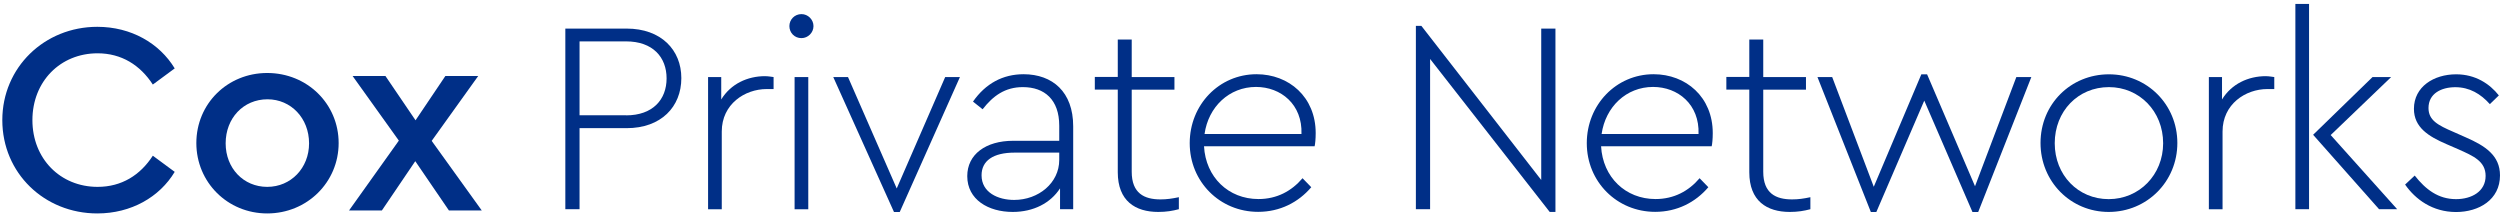 <svg width="506" height="44" viewBox="0 0 506 44" fill="none" xmlns="http://www.w3.org/2000/svg">
<path d="M0.468 24.314C0.468 13.629 9.008 5.428 19.693 5.428C26.554 5.428 32.271 8.752 35.362 13.844L30.931 17.113C28.376 13.183 24.606 10.789 19.747 10.789C12.207 10.789 6.561 16.488 6.561 24.314C6.561 32.122 12.207 37.822 19.747 37.822C24.624 37.822 28.394 35.445 30.931 31.514L35.362 34.784C32.307 39.876 26.554 43.2 19.693 43.2C8.991 43.2 0.468 35.052 0.468 24.314Z" fill="#002F87"/>
<path d="M39.74 28.959C39.74 20.991 46.047 14.773 54.087 14.773C62.181 14.773 68.542 21.026 68.542 28.959C68.542 36.874 62.163 43.2 54.087 43.2C46.047 43.2 39.74 36.874 39.74 28.959ZM62.556 29.013C62.556 23.921 58.893 20.097 54.141 20.097C49.263 20.097 45.672 23.921 45.672 29.013C45.672 34.051 49.281 37.822 54.087 37.822C58.893 37.822 62.556 33.998 62.556 29.013Z" fill="#002F87"/>
<path d="M90.858 42.592L84.05 32.622L77.296 42.592H70.65L80.727 28.459L71.365 15.38H78.011L84.104 24.35L90.143 15.38H96.79L87.374 28.513L97.504 42.592H90.858Z" fill="#002F87"/>
<path d="M114.406 5.786H126.824C133.81 5.786 137.902 10.11 137.902 15.809C137.902 21.616 133.81 25.94 126.824 25.94H117.301V42.342H114.424V5.786H114.406ZM126.717 23.349C132.149 23.349 134.918 20.133 134.918 15.863C134.918 11.592 132.149 8.376 126.717 8.376H117.301V23.331H126.717V23.349Z" fill="#002F87"/>
<path d="M156.573 15.595V18.025H155.179C150.748 18.025 146.085 21.08 146.085 26.619V42.36H143.315V15.595H145.978V20.133C147.907 16.971 151.302 15.416 154.84 15.416C155.626 15.434 156.073 15.541 156.573 15.595Z" fill="#002F87"/>
<path d="M159.771 5.285C159.771 3.963 160.825 2.856 162.219 2.856C163.541 2.856 164.649 3.963 164.649 5.285C164.649 6.608 163.541 7.715 162.219 7.715C160.825 7.733 159.771 6.625 159.771 5.285ZM160.825 15.595H163.595V42.36H160.825V15.595Z" fill="#002F87"/>
<path d="M194.29 15.595L182.105 42.914H180.944L168.651 15.595H171.635L181.497 38.143L191.307 15.595H194.29Z" fill="#002F87"/>
<path d="M217.214 25.565V42.342H214.552V38.125C212.622 41.109 209.174 42.896 204.975 42.896C200.044 42.896 195.773 40.412 195.773 35.642C195.773 31.264 199.49 28.495 205.082 28.495H214.391V25.44C214.391 20.169 211.407 17.632 207.03 17.632C203.42 17.632 200.991 19.401 198.882 22.116L196.935 20.562C199.49 16.899 202.974 15.023 207.19 15.023C213.015 15.041 217.214 18.579 217.214 25.565ZM214.391 32.372V30.889H205.368C200.991 30.889 198.668 32.551 198.668 35.481C198.668 38.965 201.991 40.466 205.261 40.466C210.192 40.466 214.391 37.035 214.391 32.372Z" fill="#002F87"/>
<path d="M238.601 39.912V42.342C237.332 42.681 236.046 42.896 234.438 42.896C229.792 42.896 226.237 40.68 226.237 34.855V18.132H221.591V15.577H226.237V8.001H229.06V15.595H237.707V18.15H229.06V34.766C229.06 39.144 231.615 40.359 234.884 40.359C236.153 40.359 237.261 40.198 238.601 39.912Z" fill="#002F87"/>
<path d="M266.08 29.603H243.693C244.032 35.856 248.624 40.287 254.717 40.287C258.433 40.287 261.417 38.679 263.633 36.071L265.401 37.893C262.793 40.948 259.076 42.878 254.645 42.878C246.891 42.878 240.798 36.785 240.798 28.977C240.798 21.223 246.73 15.023 254.324 15.023C260.863 15.023 266.295 19.615 266.295 26.94C266.295 28.12 266.188 29.156 266.08 29.603ZM243.8 27.119H263.418C263.633 21.134 259.255 17.596 254.217 17.596C248.785 17.596 244.568 21.634 243.8 27.119Z" fill="#002F87"/>
<path d="M314.822 5.786V42.896H313.661L289.451 11.932V42.342H286.574V5.232H287.682L311.945 36.428V5.786H314.822Z" fill="#002F87"/>
<path d="M346.447 29.603H324.059C324.399 35.856 328.991 40.287 335.083 40.287C338.8 40.287 341.783 38.679 343.999 36.071L345.768 37.893C343.159 40.948 339.443 42.878 335.012 42.878C327.257 42.878 321.165 36.785 321.165 28.977C321.165 21.223 327.097 15.023 334.69 15.023C341.229 15.023 346.661 19.615 346.661 26.94C346.661 28.12 346.554 29.156 346.447 29.603ZM324.166 27.119H343.784C343.999 21.134 339.621 17.596 334.583 17.596C329.151 17.596 324.953 21.634 324.166 27.119Z" fill="#002F87"/>
<path d="M366.422 39.912V42.342C365.154 42.681 363.867 42.896 362.259 42.896C357.614 42.896 354.058 40.68 354.058 34.855V18.132H349.413V15.577H354.058V8.001H356.881V15.595H365.529V18.15H356.881V34.766C356.881 39.144 359.436 40.359 362.706 40.359C363.992 40.359 365.1 40.198 366.422 39.912Z" fill="#002F87"/>
<path d="M411.143 15.595L400.387 42.914H399.226L389.471 20.365L379.769 42.914H378.661L367.852 15.595H370.835L379.251 37.804L388.881 15.041H390.042L399.744 37.696L408.106 15.595H411.143Z" fill="#002F87"/>
<path d="M413.002 28.942C413.002 21.08 419.094 15.041 426.849 15.041C434.549 15.041 440.696 21.134 440.696 28.942C440.696 36.749 434.549 42.896 426.795 42.896C419.094 42.896 413.002 36.749 413.002 28.942ZM437.819 28.995C437.819 22.509 432.995 17.632 426.849 17.632C420.595 17.632 415.878 22.509 415.878 28.995C415.878 35.427 420.595 40.305 426.795 40.305C432.995 40.305 437.819 35.374 437.819 28.995Z" fill="#002F87"/>
<path d="M460.314 15.595V18.025H458.92C454.489 18.025 449.844 21.08 449.844 26.619V42.36H447.074V15.595H449.736V20.133C451.666 16.971 455.061 15.416 458.599 15.416C459.367 15.434 459.814 15.541 460.314 15.595Z" fill="#002F87"/>
<path d="M464.584 0.801H467.353V42.342H464.584V0.801ZM485.185 42.342H481.522L468.175 27.28L480.2 15.595H483.97L471.731 27.334L485.185 42.342Z" fill="#002F87"/>
<path d="M486.793 37.357L488.74 35.535C490.956 38.358 493.511 40.305 497.102 40.305C500.265 40.305 503.088 38.751 503.088 35.606C503.088 32.622 500.586 31.568 497.602 30.228L495.173 29.174C491.563 27.619 488.58 25.797 488.58 22.027C488.58 17.542 492.618 15.041 497.12 15.041C501.051 15.041 503.927 16.988 505.768 19.311L503.945 21.08C502.123 19.025 499.854 17.649 496.959 17.649C494.136 17.649 491.528 18.918 491.528 21.866C491.528 24.35 493.457 25.35 496.566 26.69L499.068 27.798C502.998 29.513 506 31.461 506 35.499C506 40.43 501.73 42.914 497.084 42.914C492.332 42.896 488.883 40.359 486.793 37.357Z" fill="#002F87"/>
</svg>
